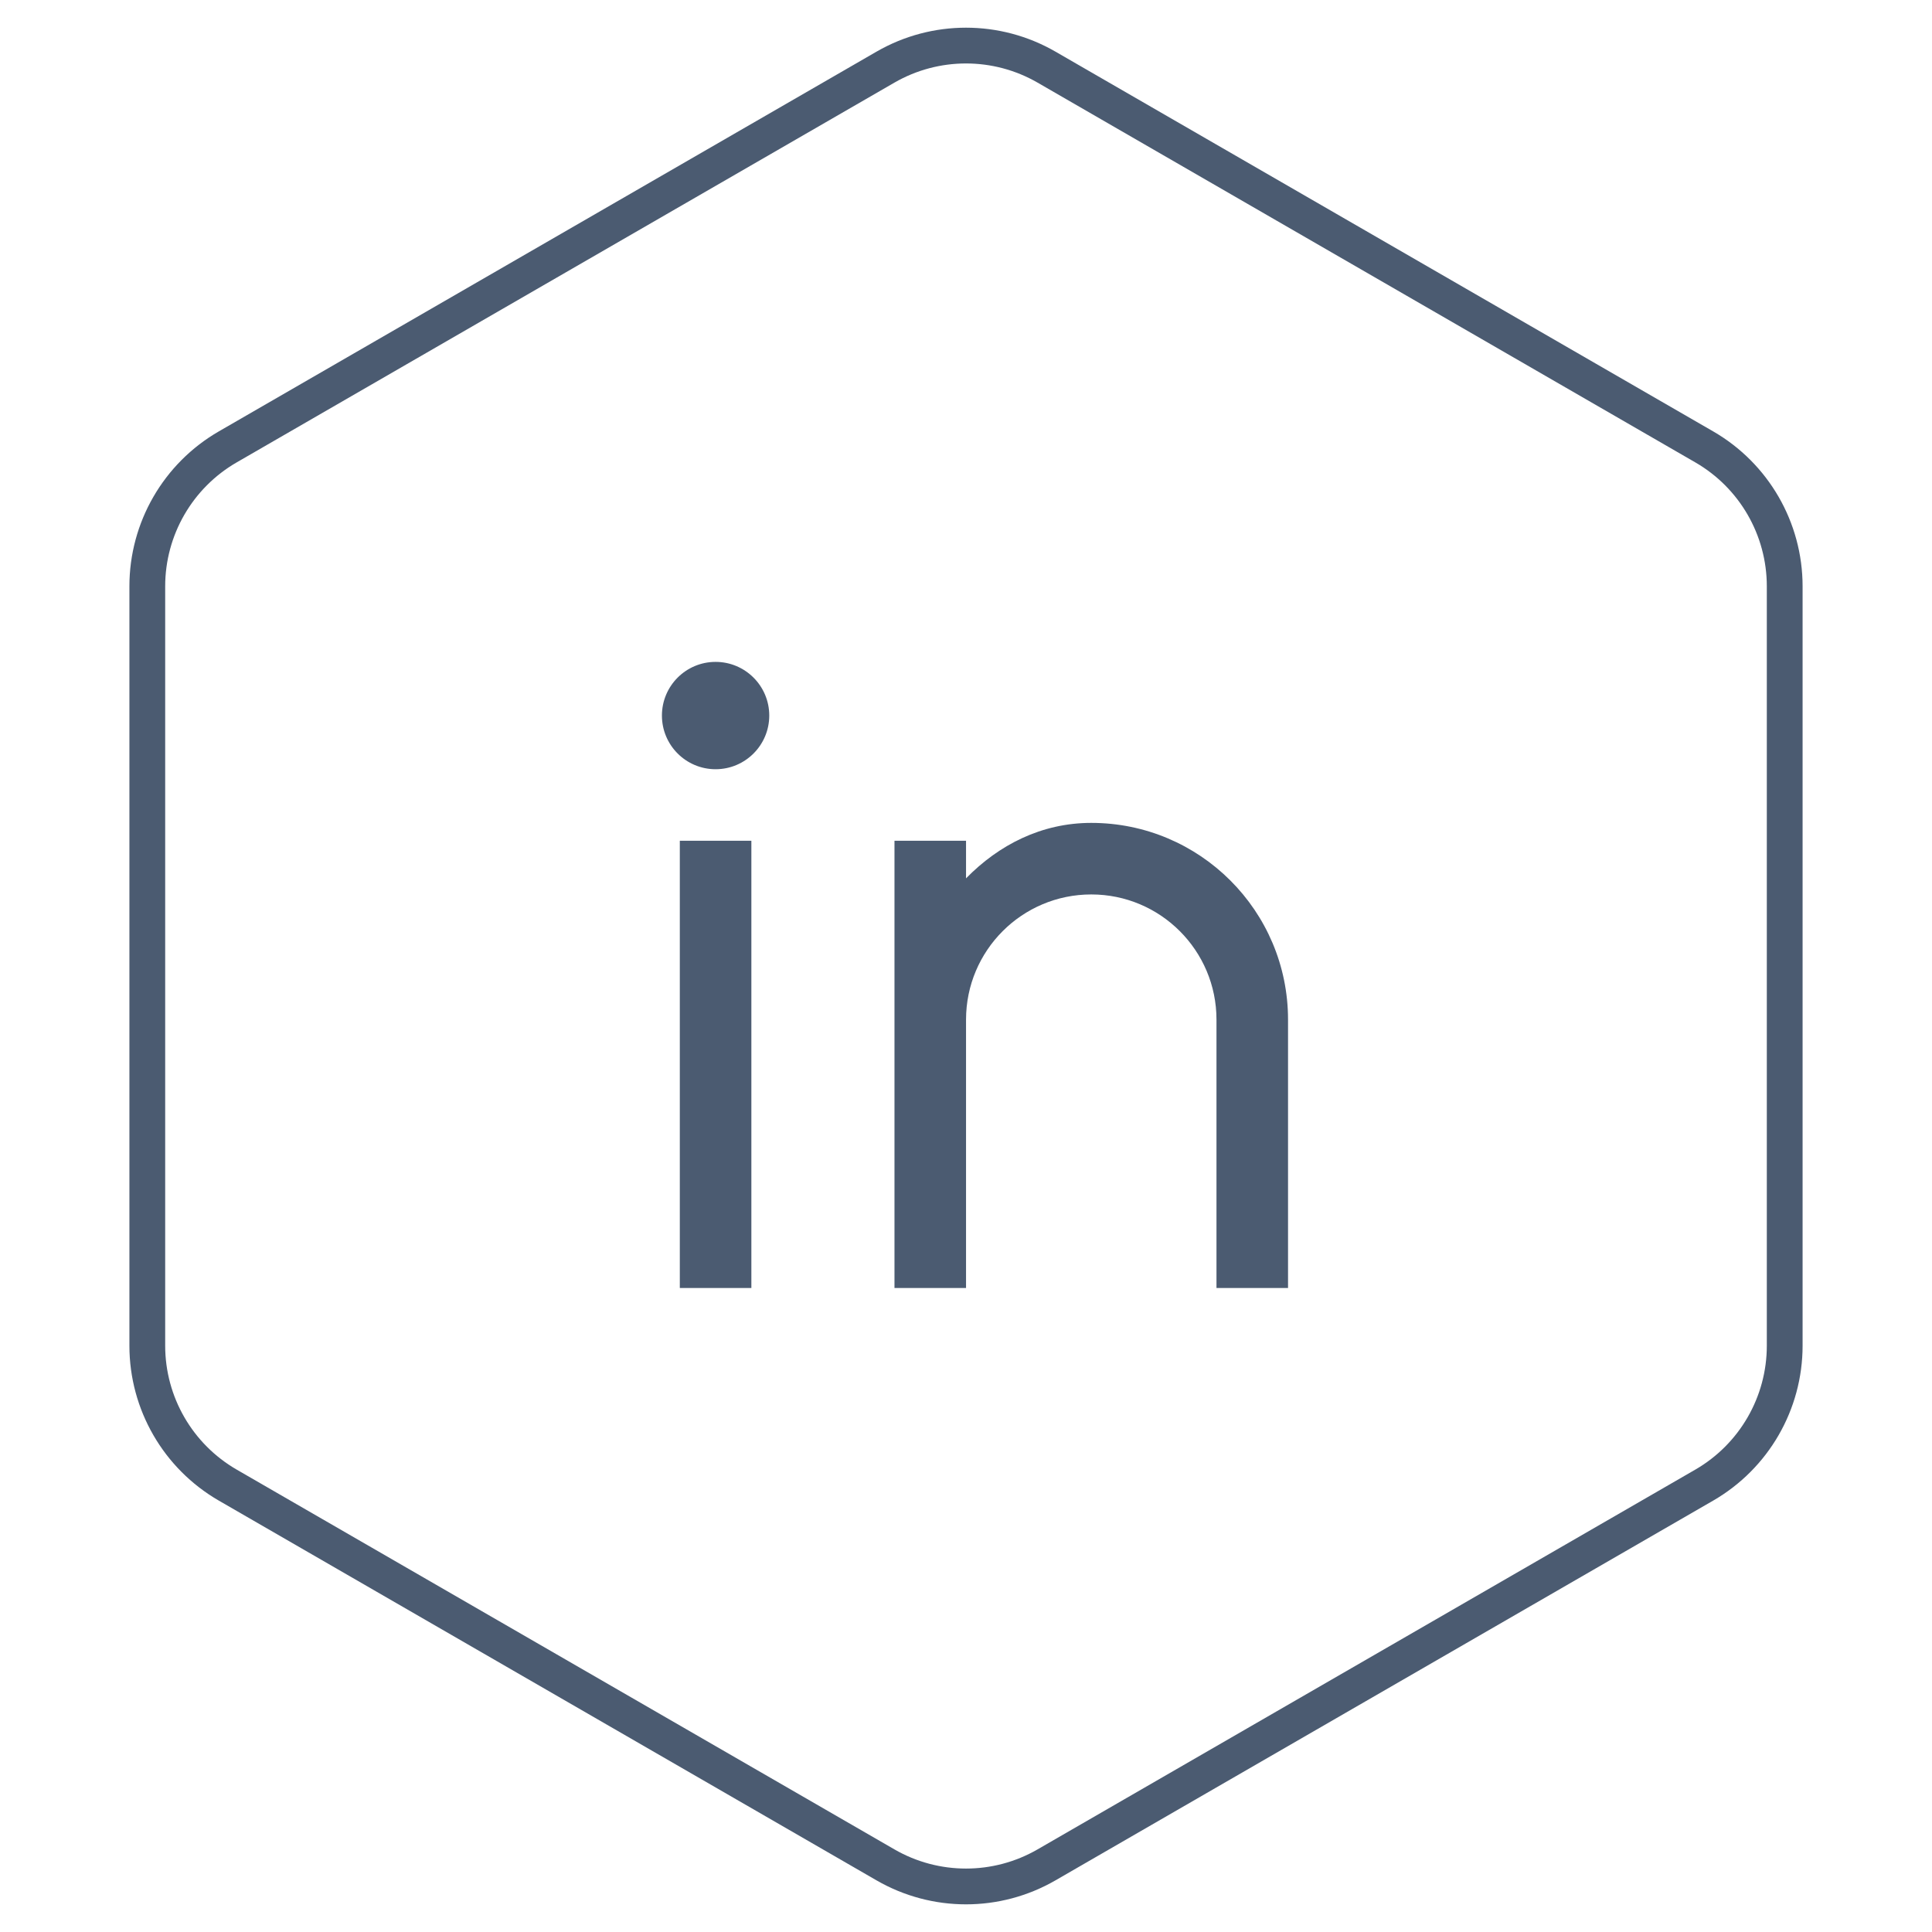 <svg width="54" height="54" viewBox="0 0 54 54" fill="none" xmlns="http://www.w3.org/2000/svg">
<path d="M24.75 1.876C26.142 1.073 27.858 1.073 29.25 1.876L47.633 12.49C49.025 13.293 49.883 14.779 49.883 16.387V37.613C49.883 39.221 49.025 40.706 47.633 41.51L29.25 52.124C27.858 52.928 26.142 52.928 24.75 52.124L6.367 41.51C4.975 40.706 4.117 39.221 4.117 37.613V16.387C4.117 14.779 4.975 13.293 6.367 12.49L24.75 1.876Z" stroke="#4B5B71"/>
<path d="M27.001 24.55C27.918 23.613 29.112 23 30.501 23C33.538 23 36.001 25.462 36.001 28.5V36H34.001V28.5C34.001 26.567 32.434 25 30.501 25C28.568 25 27.001 26.567 27.001 28.5V36H25.001V23.5H27.001V24.55ZM20.001 21.5C19.172 21.5 18.501 20.828 18.501 20C18.501 19.172 19.172 18.5 20.001 18.5C20.829 18.5 21.501 19.172 21.501 20C21.501 20.828 20.829 21.5 20.001 21.5ZM19.001 23.5H21.001V36H19.001V23.5Z" fill="#4B5B71"/>
</svg>
